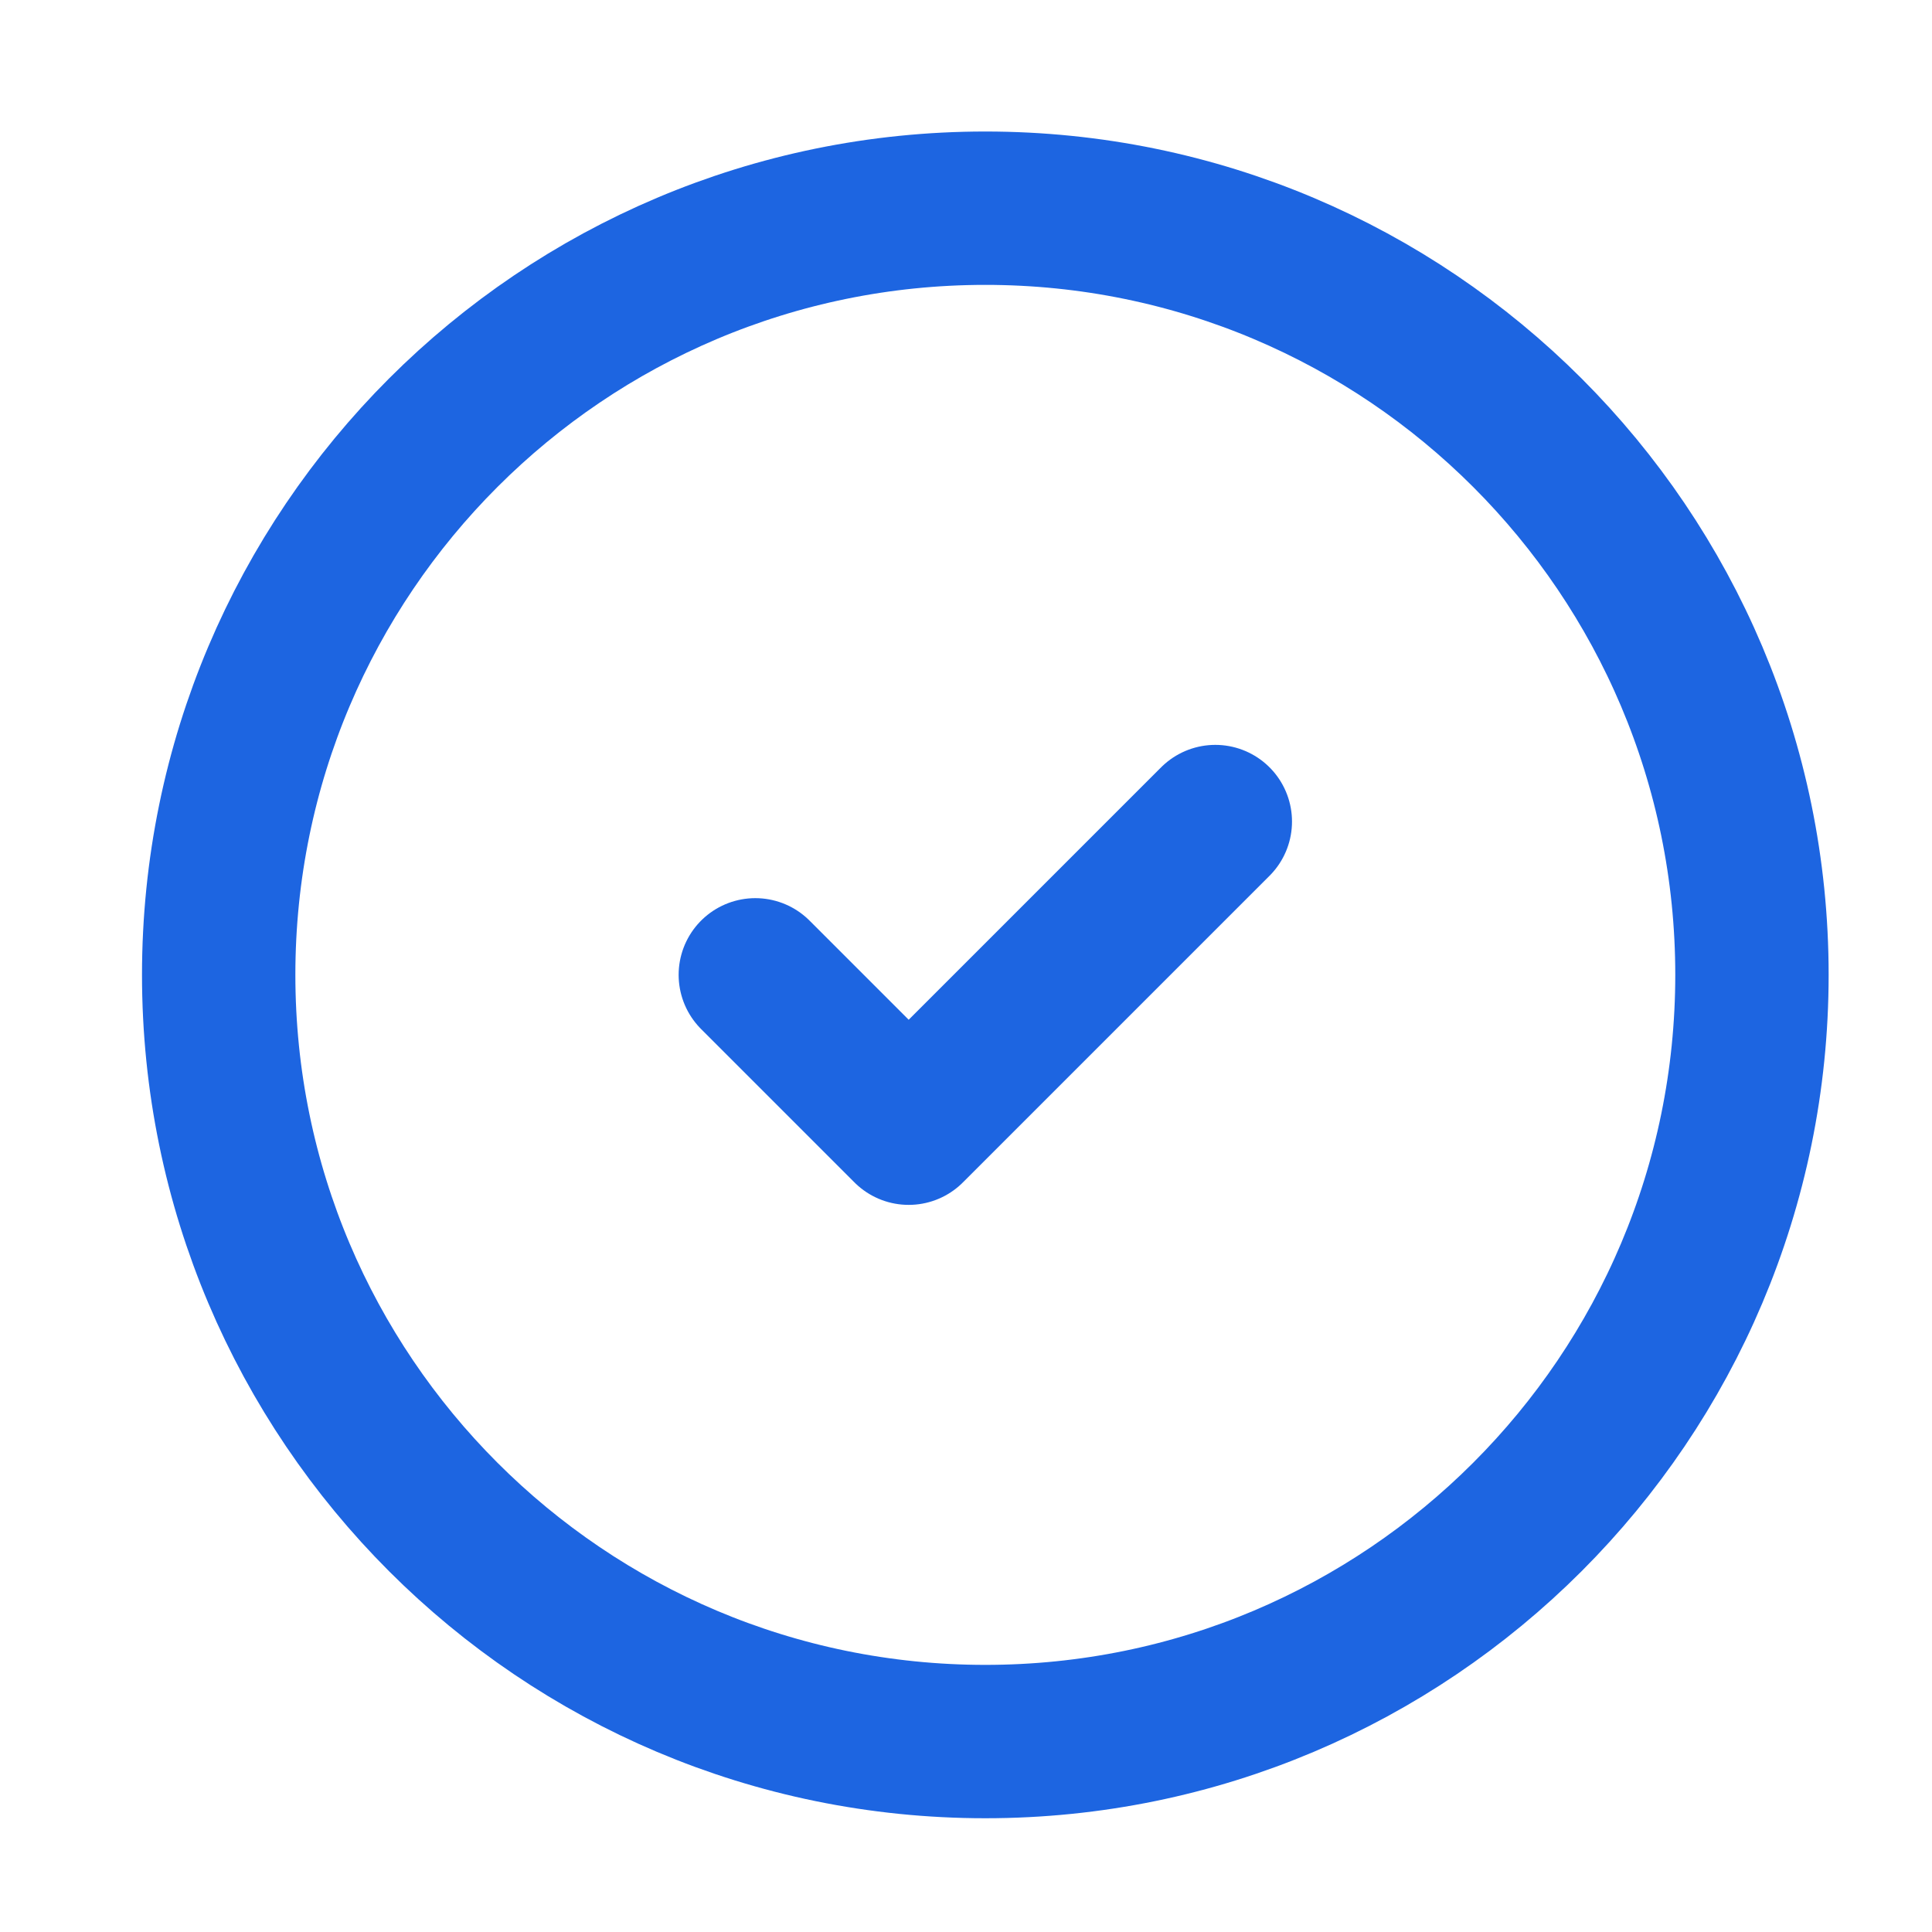 <svg width="21" height="21" viewBox="0 0 21 21" fill="none" xmlns="http://www.w3.org/2000/svg">
<path d="M10.71 18.93C15.312 18.93 19.043 15.198 19.043 10.596C19.043 5.994 15.312 2.263 10.71 2.263C6.108 2.263 2.377 5.994 2.377 10.596C2.377 15.198 6.108 18.93 10.71 18.93Z" stroke="#1D65E1" stroke-width="1.667" stroke-linecap="round" stroke-linejoin="round"/>
<path d="M8.21 10.596L9.877 12.263L13.21 8.93" stroke="#1D65E1" stroke-width="1.667" stroke-linecap="round" stroke-linejoin="round"/>
</svg>
